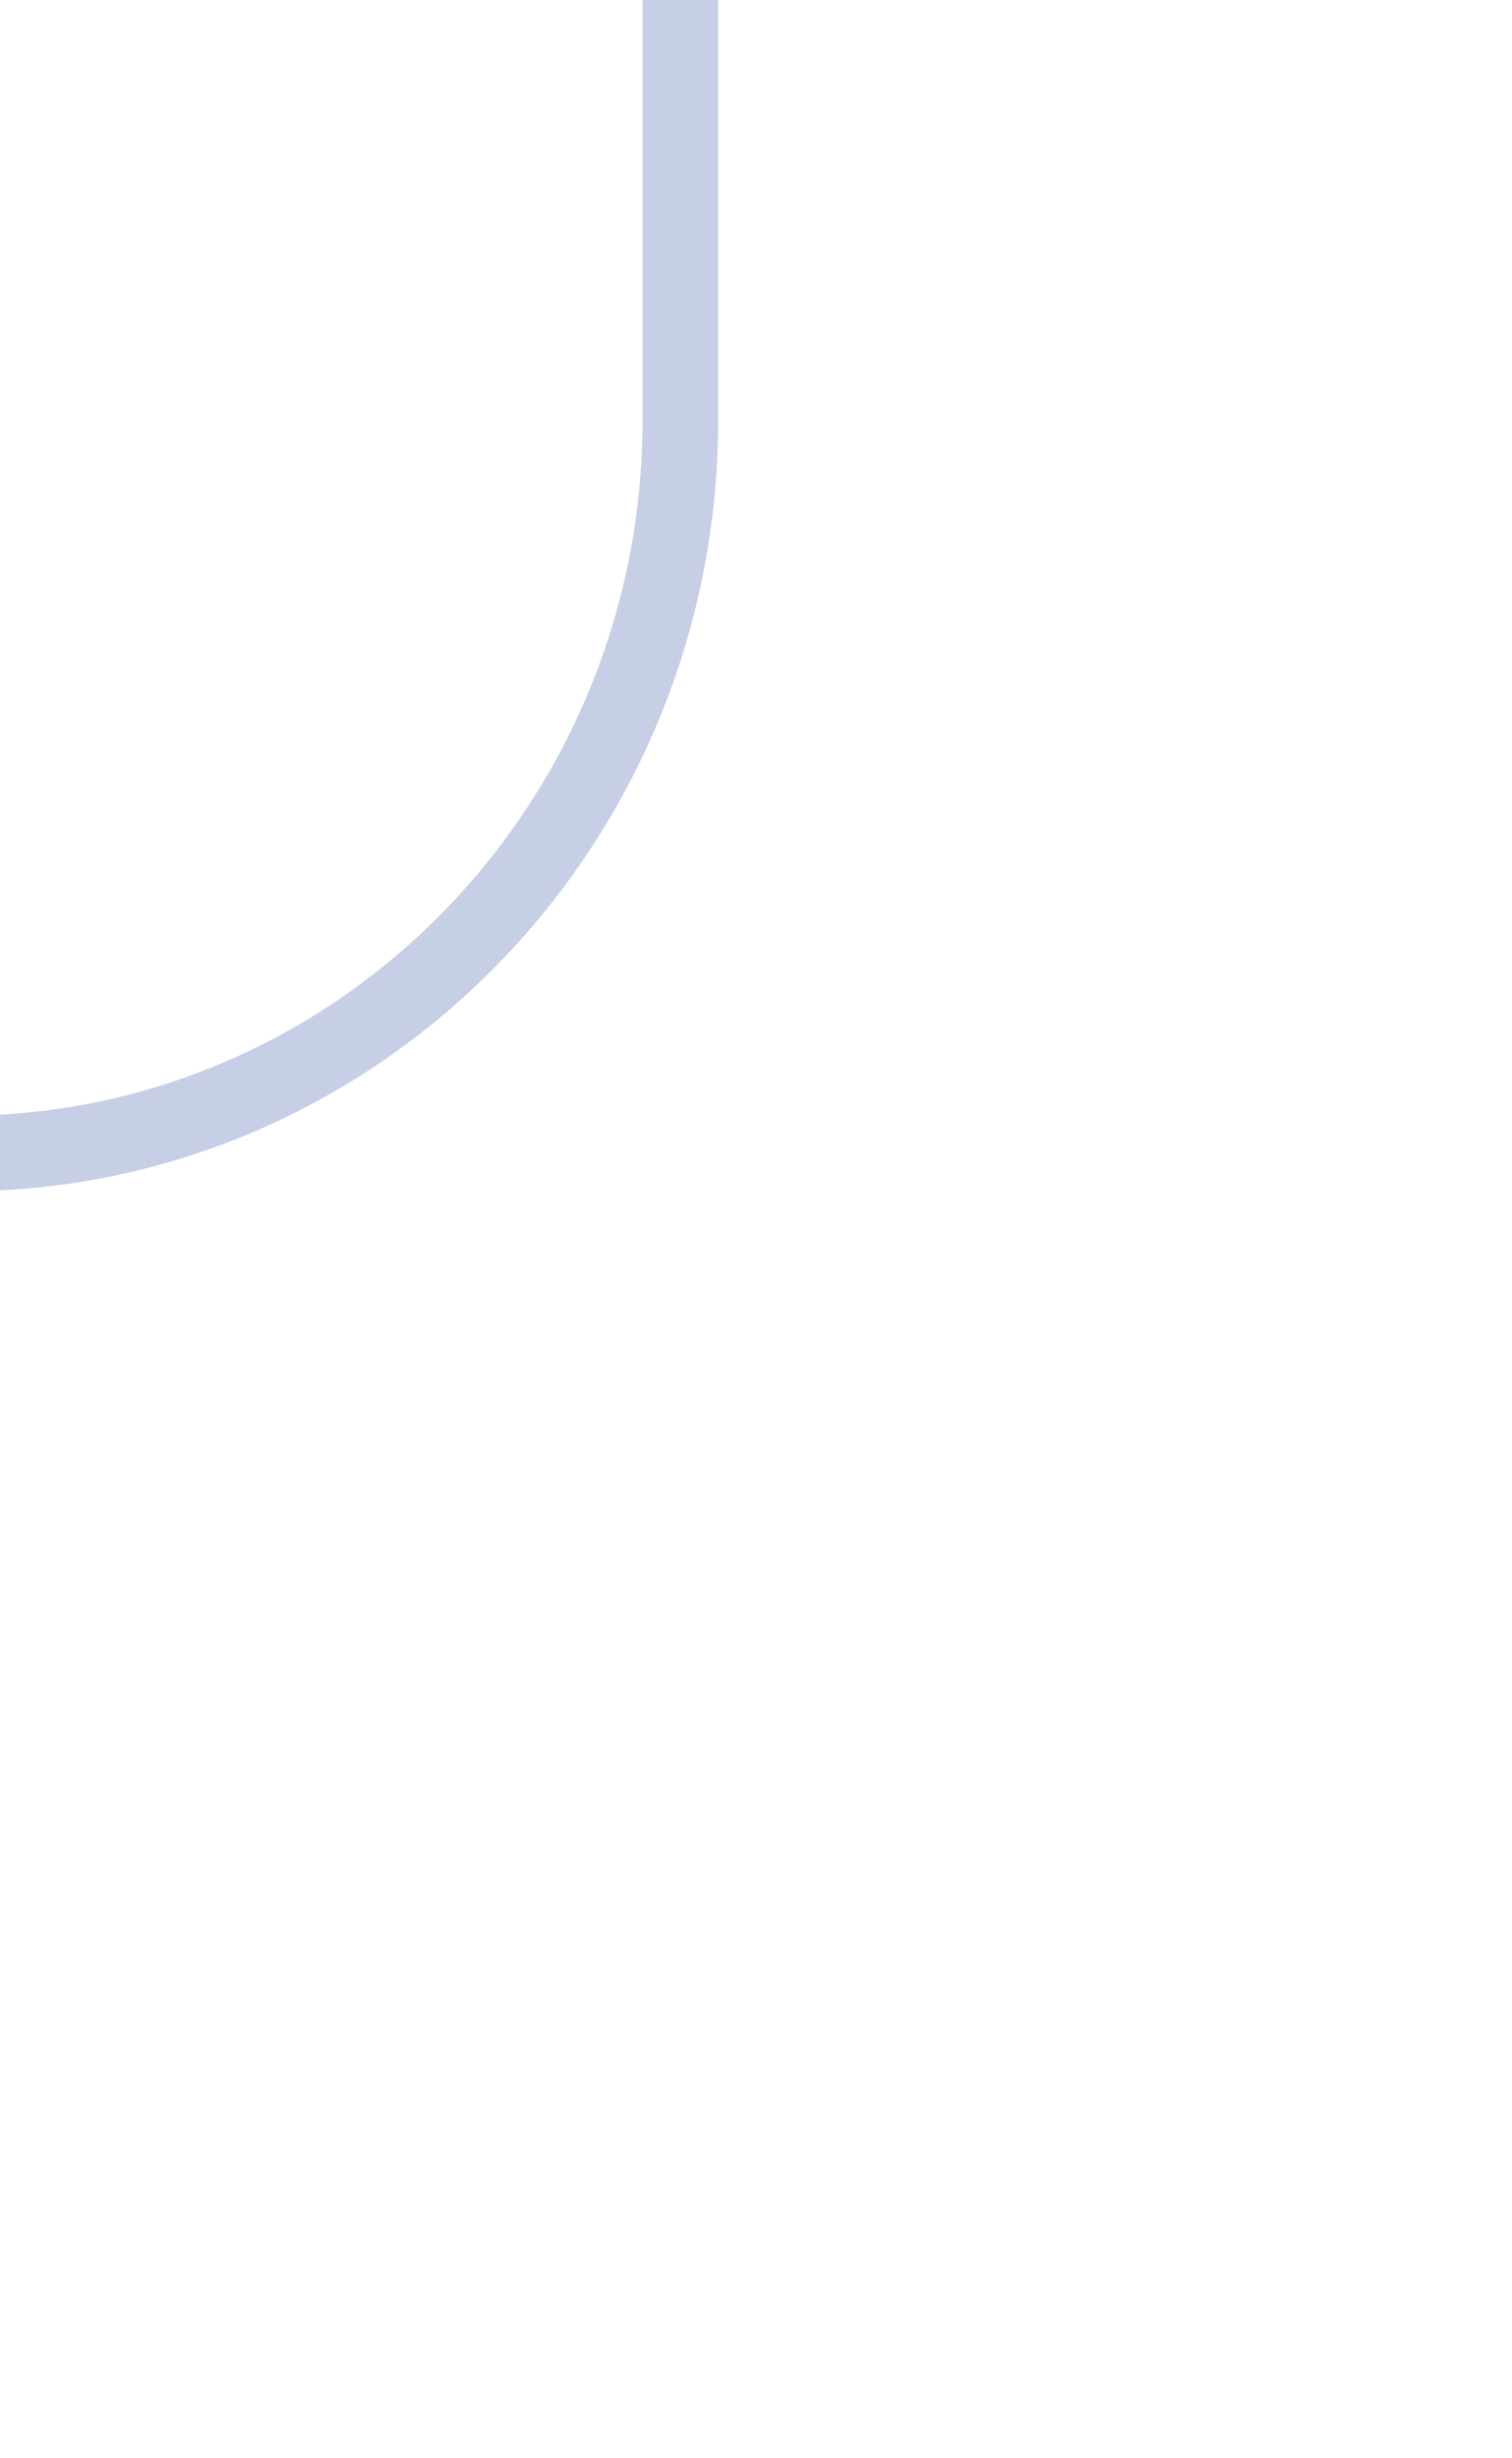 <svg xmlns="http://www.w3.org/2000/svg" id="Flow-1" viewBox="0 0 40 65"><style>
@keyframes a0_t { 0% { transform: rotate(0deg) scale(1,1) translate(-20px,-32.5px); animation-timing-function: cubic-bezier(.4,0,.7,-0.6); } 19.724% { transform: rotate(0deg) scale(1,1) translate(-20px,-32.5px); animation-timing-function: cubic-bezier(.3,0,.7,0); } 39.448% { transform: rotate(0deg) scale(1,1) translate(-20px,-32.5px); animation-timing-function: cubic-bezier(.3,1,.7,1); } 59.172% { transform: rotate(0deg) scale(1,1) translate(-20px,-32.5px); animation-timing-function: cubic-bezier(.3,1.6,.6,1); } 78.895% { transform: rotate(0deg) scale(1,1) translate(-20px,-32.5px); } 98.619% { transform: rotate(0deg) scale(1,1) translate(-20px,-32.5px); } 99.737% { transform: rotate(0deg) scale(1,1) translate(-20px,-32.5px); } 100% { transform: rotate(0deg) scale(1,1) translate(-20px,-32.5px); } }
@keyframes a0_mo { 0% { offset-distance: 0%; animation-timing-function: cubic-bezier(.4,0,.7,0); } 19.724% { offset-distance: 0%; animation-timing-function: cubic-bezier(.3,0,.7,0); } 39.448% { offset-distance: 0%; animation-timing-function: cubic-bezier(.3,1,.7,1); } 59.172% { offset-distance: 0%; animation-timing-function: cubic-bezier(.3,1,.6,1); } 78.895% { offset-distance: 0%; } 98.619% { offset-distance: 0%; } 99.737% { offset-distance: 0%; } 100% { offset-distance: 0%; } }
@keyframes a1_o { 0% { opacity: 1; animation-timing-function: cubic-bezier(.4,0,.7,-0.6); } 19.724% { opacity: 1; animation-timing-function: cubic-bezier(.3,0,.7,0); } 39.448% { opacity: 1; animation-timing-function: cubic-bezier(.3,1,.7,1); } 59.172% { opacity: 1; animation-timing-function: cubic-bezier(.3,1.6,.6,1); } 78.895% { opacity: 1; } 98.619% { opacity: 1; } 99.737% { opacity: 1; } 100% { opacity: 1; } }
@keyframes a1_so { 0% { stroke-opacity: 1; animation-timing-function: cubic-bezier(.4,0,.7,-0.6); } 19.724% { stroke-opacity: 1; animation-timing-function: cubic-bezier(.3,0,.7,0); } 39.448% { stroke-opacity: 1; animation-timing-function: cubic-bezier(.3,1,.7,1); } 59.172% { stroke-opacity: 1; animation-timing-function: cubic-bezier(.3,1.6,.6,1); } 78.895% { stroke-opacity: 1; } 98.619% { stroke-opacity: 1; } 99.737% { stroke-opacity: 1; } 100% { stroke-opacity: 1; } }
@keyframes a1_s { 0% { stroke: #c7cfe6; animation-timing-function: cubic-bezier(.4,0,.7,-0.6); } 19.724% { stroke: #c7cfe6; animation-timing-function: cubic-bezier(.3,0,.7,0); } 39.448% { stroke: #c7cfe6; animation-timing-function: cubic-bezier(.3,1,.7,1); } 59.172% { stroke: #c7cfe6; animation-timing-function: cubic-bezier(.3,1.6,.6,1); } 78.895% { stroke: #c7cfe6; } 98.619% { stroke: #c7cfe6; } 99.737% { stroke: #c7cfe6; } 100% { stroke: #c7cfe6; } }
@keyframes a1_sw { 0% { stroke-width: 2px; animation-timing-function: cubic-bezier(.4,0,.7,-0.6); } 19.724% { stroke-width: 2px; animation-timing-function: cubic-bezier(.3,0,.7,0); } 39.448% { stroke-width: 2px; animation-timing-function: cubic-bezier(.3,1,.7,1); } 59.172% { stroke-width: 2px; animation-timing-function: cubic-bezier(.3,1.6,.6,1); } 78.895% { stroke-width: 2px; } 98.619% { stroke-width: 2px; } 99.737% { stroke-width: 2px; } 100% { stroke-width: 2px; } }
@keyframes a1_d { 0% { d: path('M38,19.4C38,19.4,38,43.6,38,43.6C38,54.3,29.5,63,19,63C19,63,19,63,19,63C8.5,63,0,54.3,0,43.6C0,43.6,0,19.4,0,19.4C0,8.7,8.5,0,19,0C19,0,19,0,19,0C29.5,0,38,8.7,38,19.4Z'); animation-timing-function: cubic-bezier(.4,0,.7,-0.6); } 19.724% { d: path('M38,19.4C38,19.4,38,43.6,38,43.6C38,54.3,29.5,63,19,63C19,63,19,63,19,63C8.5,63,0,54.3,0,43.6C0,43.6,0,19.4,0,19.4C0,8.7,8.5,0,19,0C19,0,19,0,19,0C29.5,0,38,8.7,38,19.4Z'); animation-timing-function: cubic-bezier(.3,0,.7,0); } 39.448% { d: path('M38,19.4C38,19.4,38,43.6,38,43.6C38,54.3,29.5,63,19,63C19,63,19,63,19,63C8.5,63,0,54.3,0,43.6C0,43.6,0,19.4,0,19.4C0,8.7,8.5,0,19,0C19,0,19,0,19,0C29.5,0,38,8.7,38,19.4Z'); animation-timing-function: cubic-bezier(.3,1,.7,1); } 59.172% { d: path('M38,19.4C38,19.4,38,43.6,38,43.6C38,54.3,29.5,63,19,63C19,63,19,63,19,63C8.5,63,0,54.3,0,43.6C0,43.6,0,19.4,0,19.4C0,8.7,8.5,0,19,0C19,0,19,0,19,0C29.5,0,38,8.7,38,19.4Z'); animation-timing-function: cubic-bezier(.3,1.6,.6,1); } 78.895% { d: path('M38,19.4C38,19.4,38,43.6,38,43.6C38,54.3,29.5,63,19,63C19,63,19,63,19,63C8.5,63,0,54.3,0,43.6C0,43.6,0,19.4,0,19.4C0,8.7,8.5,0,19,0C19,0,19,0,19,0C29.5,0,38,8.7,38,19.4Z'); } 98.619% { d: path('M38,19.4C38,19.4,38,43.6,38,43.6C38,54.3,29.5,63,19,63C19,63,19,63,19,63C8.5,63,0,54.3,0,43.6C0,43.6,0,19.4,0,19.4C0,8.7,8.5,0,19,0C19,0,19,0,19,0C29.5,0,38,8.7,38,19.4Z'); } 99.737% { d: path('M38,19.4C38,19.4,38,43.6,38,43.6C38,54.3,29.5,63,19,63C19,63,19,63,19,63C8.5,63,0,54.3,0,43.6C0,43.6,0,19.4,0,19.4C0,8.7,8.5,0,19,0C19,0,19,0,19,0C29.5,0,38,8.7,38,19.4Z'); } 100% { d: path('M38,19.4C38,19.4,38,43.6,38,43.6C38,54.3,29.5,63,19,63C19,63,19,63,19,63C8.5,63,0,54.3,0,43.6C0,43.6,0,19.4,0,19.4C0,8.7,8.5,0,19,0C19,0,19,0,19,0C29.5,0,38,8.7,38,19.4Z'); } }
@keyframes a2_t { 0% { transform: rotate(0deg) scale(1,-1) translate(-0.6px,-0.7px); animation-timing-function: cubic-bezier(.4,0,.7,-0.6); } 19.724% { transform: rotate(0deg) scale(1,-1) translate(-3px,-3.5px); animation-timing-function: cubic-bezier(.3,0,.7,0); } 39.448% { transform: rotate(0deg) scale(1,-1) translate(-3px,-7px); animation-timing-function: cubic-bezier(.3,1,.7,1); } 59.172% { transform: rotate(0deg) scale(1,-1) translate(-3px,-3.5px); animation-timing-function: cubic-bezier(.3,1.6,.6,1); } 78.895% { transform: rotate(0deg) scale(1,-1) translate(-0.6px,-0.7px); } 98.619% { transform: rotate(0deg) scale(1,-1) translate(-0.6px,-0.7px); } 99.737% { transform: rotate(0deg) scale(1,-1) translate(-0.6px,-0.7px); } 100% { transform: rotate(0deg) scale(1,-1) translate(-0.6px,-0.7px); } }
@keyframes a2_o { 0% { opacity: 0; animation-timing-function: cubic-bezier(.4,0,.7,-0.6); } 19.724% { opacity: 1; animation-timing-function: cubic-bezier(.3,0,.7,0); } 39.448% { opacity: 1; animation-timing-function: cubic-bezier(.3,1,.7,1); } 59.172% { opacity: 1; animation-timing-function: cubic-bezier(.3,1.6,.6,1); } 78.895% { opacity: 0; } 98.619% { opacity: 0; } 99.737% { opacity: 0; } 100% { opacity: 0; } }
@keyframes a2_mo { 0% { offset-distance: 0%; animation-timing-function: cubic-bezier(.4,0,.7,0); } 19.724% { offset-distance: 0%; animation-timing-function: cubic-bezier(.3,0,.7,0); } 39.448% { offset-distance: 37.5%; animation-timing-function: cubic-bezier(.3,1,.7,1); } 59.172% { offset-distance: 50%; animation-timing-function: cubic-bezier(.3,1,.6,1); } 78.895% { offset-distance: 50%; } 98.619% { offset-distance: 50%; } 99.737% { offset-distance: 100%; } 100% { offset-distance: 100%; } }
@keyframes a3_t { 0% { transform: rotate(0deg) scale(1,1) translate(-0.6px,-0.7px); animation-timing-function: cubic-bezier(.4,0,.7,-0.6); } 19.724% { transform: rotate(0deg) scale(1,1) translate(-3px,-3.5px); animation-timing-function: cubic-bezier(.3,0,.7,0); } 39.448% { transform: rotate(0deg) scale(1,1) translate(-3px,-7px); animation-timing-function: cubic-bezier(.3,1,.7,1); } 59.172% { transform: rotate(0deg) scale(1,1) translate(-3px,-3.5px); animation-timing-function: cubic-bezier(.3,1.6,.6,1); } 78.895% { transform: rotate(0deg) scale(1,1) translate(-0.6px,-0.7px); } 98.619% { transform: rotate(0deg) scale(1,1) translate(-0.6px,-0.7px); } 99.737% { transform: rotate(0deg) scale(1,1) translate(-0.6px,-0.7px); } 100% { transform: rotate(0deg) scale(1,1) translate(-0.6px,-0.7px); } }
@keyframes a3_mo { 0% { offset-distance: 0%; animation-timing-function: cubic-bezier(.4,0,.7,0); } 19.724% { offset-distance: 25.653%; animation-timing-function: cubic-bezier(.3,0,.7,0); } 39.448% { offset-distance: 50%; animation-timing-function: cubic-bezier(.3,1,.7,1); } 59.172% { offset-distance: 74.346%; animation-timing-function: cubic-bezier(.3,1,.6,1); } 78.895% { offset-distance: 100%; } 98.619% { offset-distance: 100%; } 99.737% { offset-distance: 100%; } 100% { offset-distance: 100%; } }
@keyframes a4_o { 0% { opacity: 0; animation-timing-function: cubic-bezier(.4,0,.7,-0.6); } 19.724% { opacity: 1; animation-timing-function: cubic-bezier(.3,0,.7,0); } 39.448% { opacity: 1; animation-timing-function: cubic-bezier(.3,1,.7,1); } 59.172% { opacity: 1; animation-timing-function: cubic-bezier(.3,1.6,.6,1); } 78.895% { opacity: 0; } 98.619% { opacity: 0; } 99.737% { opacity: 0; } 100% { opacity: 0; } }
@keyframes a4_d { 0% { d: path('M1.2,0C1.2,0,1.2,1.4,1.2,1.4C1.2,1.4,0,1.4,0,1.4C0,1.4,0,0,0,0C0,0,1.2,0,1.2,0Z'); animation-timing-function: cubic-bezier(.4,0,.7,-0.6); } 19.724% { d: path('M6,0C6,0,6,7,6,7C6,7,0,7,0,7C0,7,0,0,0,0C0,0,6,0,6,0Z'); animation-timing-function: cubic-bezier(.3,0,.7,0); } 39.448% { d: path('M6,0C6,0,6,14,6,14C6,14,0,14,0,14C0,14,0,0,0,0C0,0,6,0,6,0Z'); animation-timing-function: cubic-bezier(.3,1,.7,1); } 59.172% { d: path('M6,0C6,0,6,7,6,7C6,7,0,7,0,7C0,7,0,0,0,0C0,0,6,0,6,0Z'); animation-timing-function: cubic-bezier(.3,1.6,.6,1); } 78.895% { d: path('M1.2,0C1.2,0,1.2,1.4,1.2,1.4C1.2,1.4,0,1.4,0,1.4C0,1.4,0,0,0,0C0,0,1.2,0,1.2,0Z'); } 98.619% { d: path('M1.2,0C1.2,0,1.2,1.4,1.2,1.4C1.2,1.4,0,1.4,0,1.4C0,1.4,0,0,0,0C0,0,1.2,0,1.2,0Z'); } 99.737% { d: path('M1.2,0C1.2,0,1.2,1.4,1.2,1.4C1.2,1.4,0,1.4,0,1.4C0,1.4,0,0,0,0C0,0,1.2,0,1.2,0Z'); } 100% { d: path('M1.2,0C1.2,0,1.2,1.4,1.2,1.4C1.2,1.4,0,1.4,0,1.4C0,1.4,0,0,0,0C0,0,1.2,0,1.2,0Z'); } }
@keyframes a5_t { 0% { transform: rotate(0deg) scale(1,1) translate(-0.6px,-0.7px); animation-timing-function: cubic-bezier(.4,0,.7,-0.6); } 19.724% { transform: rotate(0deg) scale(1,1) translate(-3px,-3.5px); animation-timing-function: cubic-bezier(.3,0,.7,0); } 39.448% { transform: rotate(0deg) scale(1,1) translate(-3px,-7px); animation-timing-function: cubic-bezier(.3,1,.7,1); } 59.172% { transform: rotate(0deg) scale(1,1) translate(-3px,-3.5px); animation-timing-function: cubic-bezier(.3,1.6,.6,1); } 78.895% { transform: rotate(0deg) scale(1,1) translate(-0.6px,-0.7px); } 98.619% { transform: rotate(0deg) scale(1,1) translate(-0.6px,-0.7px); } 99.737% { transform: rotate(0deg) scale(1,1) translate(-0.6px,-0.7px); } 100% { transform: rotate(0deg) scale(1,1) translate(-0.6px,-0.7px); } }
@keyframes a5_mo { 0% { offset-distance: 0%; animation-timing-function: cubic-bezier(.4,0,.7,0); } 19.724% { offset-distance: 25.653%; animation-timing-function: cubic-bezier(.3,0,.7,0); } 39.448% { offset-distance: 50%; animation-timing-function: cubic-bezier(.3,1,.7,1); } 59.172% { offset-distance: 74.346%; animation-timing-function: cubic-bezier(.3,1,.6,1); } 78.895% { offset-distance: 100%; } 98.619% { offset-distance: 100%; } 99.737% { offset-distance: 100%; } 100% { offset-distance: 100%; } }
@keyframes a6_o { 0% { opacity: 1; animation-timing-function: cubic-bezier(.4,0,.7,-0.6); } 19.724% { opacity: 1; animation-timing-function: cubic-bezier(.3,0,.7,0); } 39.448% { opacity: 1; animation-timing-function: cubic-bezier(.3,1,.7,1); } 59.172% { opacity: 1; animation-timing-function: cubic-bezier(.3,1.6,.6,1); } 78.895% { opacity: 1; } 98.619% { opacity: 1; } 99.737% { opacity: 1; } 100% { opacity: 1; } }
@keyframes a6_fo { 0% { fill-opacity: 1; animation-timing-function: cubic-bezier(.4,0,.7,-0.6); } 19.724% { fill-opacity: 1; animation-timing-function: cubic-bezier(.3,0,.7,0); } 39.448% { fill-opacity: 1; animation-timing-function: cubic-bezier(.3,1,.7,1); } 59.172% { fill-opacity: 1; animation-timing-function: cubic-bezier(.3,1.6,.6,1); } 78.895% { fill-opacity: 1; } 98.619% { fill-opacity: 1; } 99.737% { fill-opacity: 1; } 100% { fill-opacity: 1; } }
@keyframes a6_f { 0% { fill: #a8a7c0; animation-timing-function: cubic-bezier(.4,0,.7,-0.6); } 19.724% { fill: #a8a7c0; animation-timing-function: cubic-bezier(.3,0,.7,0); } 39.448% { fill: #a8a7c0; animation-timing-function: cubic-bezier(.3,1,.7,1); } 59.172% { fill: #a8a7c0; animation-timing-function: cubic-bezier(.3,1.6,.6,1); } 78.895% { fill: #a8a7c0; } 98.619% { fill: #a8a7c0; } 99.737% { fill: #a8a7c0; } 100% { fill: #a8a7c0; } }
@keyframes a6_d { 0% { d: path('M1.2,.6C1.2,.6,1.2,.8,1.2,.8C1.2,1.1,.9,1.4,.6,1.4C.6,1.4,.6,1.4,.6,1.4C.3,1.4,0,1.1,0,.8C0,.8,0,.6,0,.6C0,.3,.3,0,.6,0C.6,0,.6,0,.6,0C.9,0,1.2,.3,1.2,.6Z'); animation-timing-function: cubic-bezier(.4,0,.7,-0.6); } 19.724% { d: path('M6,3C6,3,6,4,6,4C6,5.7,4.7,7,3,7C3,7,3,7,3,7C1.3,7,0,5.7,0,4C0,4,0,3,0,3C0,1.3,1.3,0,3,0C3,0,3,0,3,0C4.7,0,6,1.3,6,3Z'); animation-timing-function: cubic-bezier(.3,0,.7,0); } 39.448% { d: path('M6,3C6,3,6,11,6,11C6,12.7,4.7,14,3,14C3,14,3,14,3,14C1.3,14,0,12.7,0,11C0,11,0,3,0,3C0,1.3,1.3,0,3,0C3,0,3,0,3,0C4.7,0,6,1.3,6,3Z'); animation-timing-function: cubic-bezier(.3,1,.7,1); } 59.172% { d: path('M6,3C6,3,6,4,6,4C6,5.7,4.7,7,3,7C3,7,3,7,3,7C1.3,7,0,5.7,0,4C0,4,0,3,0,3C0,1.3,1.3,0,3,0C3,0,3,0,3,0C4.7,0,6,1.3,6,3Z'); animation-timing-function: cubic-bezier(.3,1.6,.6,1); } 78.895% { d: path('M1.2,.6C1.2,.6,1.2,.8,1.2,.8C1.2,1.1,.9,1.4,.6,1.4C.6,1.4,.6,1.4,.6,1.4C.3,1.4,0,1.1,0,.8C0,.8,0,.6,0,.6C0,.3,.3,0,.6,0C.6,0,.6,0,.6,0C.9,0,1.2,.3,1.2,.6Z'); } 98.619% { d: path('M1.2,.6C1.2,.6,1.2,.8,1.2,.8C1.2,1.1,.9,1.4,.6,1.4C.6,1.4,.6,1.4,.6,1.4C.3,1.4,0,1.1,0,.8C0,.8,0,.6,0,.6C0,.3,.3,0,.6,0C.6,0,.6,0,.6,0C.9,0,1.2,.3,1.2,.6Z'); } 99.737% { d: path('M1.2,.6C1.2,.6,1.2,.8,1.2,.8C1.2,1.1,.9,1.4,.6,1.4C.6,1.4,.6,1.4,.6,1.4C.3,1.4,0,1.1,0,.8C0,.8,0,.6,0,.6C0,.3,.3,0,.6,0C.6,0,.6,0,.6,0C.9,0,1.2,.3,1.2,.6Z'); } 100% { d: path('M1.2,.6C1.2,.6,1.2,.8,1.2,.8C1.2,1.1,.9,1.4,.6,1.4C.6,1.4,.6,1.4,.6,1.4C.3,1.4,0,1.1,0,.8C0,.8,0,.6,0,.6C0,.3,.3,0,.6,0C.6,0,.6,0,.6,0C.9,0,1.2,.3,1.2,.6Z'); } }
</style><g style="transform: translate(-20px,-32.5px); animation: 1.52s linear infinite both a0_t, 1.52s linear infinite both a0_mo; offset-path: path('M21,33.5C21,33.5,21,33.5,21,33.5C21,33.5,21,33.5,21,33.5C21,33.5,21,33.5,21,33.5C21,33.5,21,33.5,21,33.5C21,33.5,21,33.5,21,33.5C21,33.5,21,33.5,21,33.5L21,33.5'); offset-rotate: 0deg;"><path fill="none" d="M38 19.4c0 0 0 24.2 0 24.2c0 10.7-8.5 19.4-19 19.4c0 0 0 0 0 0c-10.5 0-19-8.7-19-19.4c0 0 0-24.2 0-24.2c0-10.7 8.5-19.4 19-19.4c0 0 0 0 0 0c10.5 0 19 8.7 19 19.4Z" stroke="#c7cfe6" stroke-width="2" style="animation: 1.52s linear infinite both a1_o, 1.52s linear infinite both a1_so, 1.52s linear infinite both a1_s, 1.52s linear infinite both a1_sw, 1.52s linear infinite both a1_d;"/></g><g opacity="0" style="transform: scale(1,-1) translate(-0.6px,-0.7px); animation: 1.52s linear infinite both a2_t, 1.52s linear infinite both a2_o, 1.52s linear infinite both a2_mo; offset-path: path('M20,15.5C20,15.5,20,15.5,20,15.5C20,15.5,20,26,20,26C20,26,20,29.5,20,29.5C20,29.5,20,29.5,20,29.5C20,29.5,20,29.5,20,29.5C20,29.5,20,15.5,20,15.5L20,15.5'); offset-rotate: 0deg;"><g style="transform: translate(-0.6px,-0.7px); animation: 1.52s linear infinite both a3_t, 1.52s linear infinite both a3_mo; offset-path: path('M0.6,0.7C0.6,0.7,3,3.5,3,3.5C3,3.5,3,7,3,7C3,7,3,3.5,3,3.5C3,3.5,0.6,0.7,0.6,0.7C0.6,0.7,0.6,0.7,0.6,0.7C0.6,0.7,0.6,0.7,0.6,0.7L0.6,0.7'); offset-rotate: 0deg;"><path fill="none" d="M1.2 0c0 0 0 1.4 0 1.4c0 0-1.2 0-1.2 0c0 0 0-1.4 0-1.4c0 0 1.2 0 1.2 0Z" opacity="0" style="animation: 1.52s linear infinite both a4_o, 1.52s linear infinite both a4_d;"/></g><g style="transform: translate(-0.6px,-0.7px); animation: 1.52s linear infinite both a5_t, 1.52s linear infinite both a5_mo; offset-path: path('M0.6,0.7C0.6,0.7,3,3.5,3,3.5C3,3.5,3,7,3,7C3,7,3,3.5,3,3.5C3,3.5,0.6,0.7,0.6,0.7C0.6,0.7,0.6,0.7,0.6,0.7C0.6,0.7,0.6,0.7,0.6,0.7L0.6,0.7'); offset-rotate: 0deg;"><path fill="#a8a7c0" d="M1.2 .6c0 0 0 .2 0 .2c0 .3-0.3 .6-0.6 .6c0 0 0 0 0 0c-0.3 0-0.6-0.3-0.6-0.6c0 0 0-0.2 0-0.2c0-0.3 .3-0.6 .6-0.6c0 0 0 0 0 0c.3 0 .6 .3 .6 .6Z" style="animation: 1.52s linear infinite both a6_o, 1.52s linear infinite both a6_fo, 1.52s linear infinite both a6_f, 1.52s linear infinite both a6_d;"/></g></g></svg>